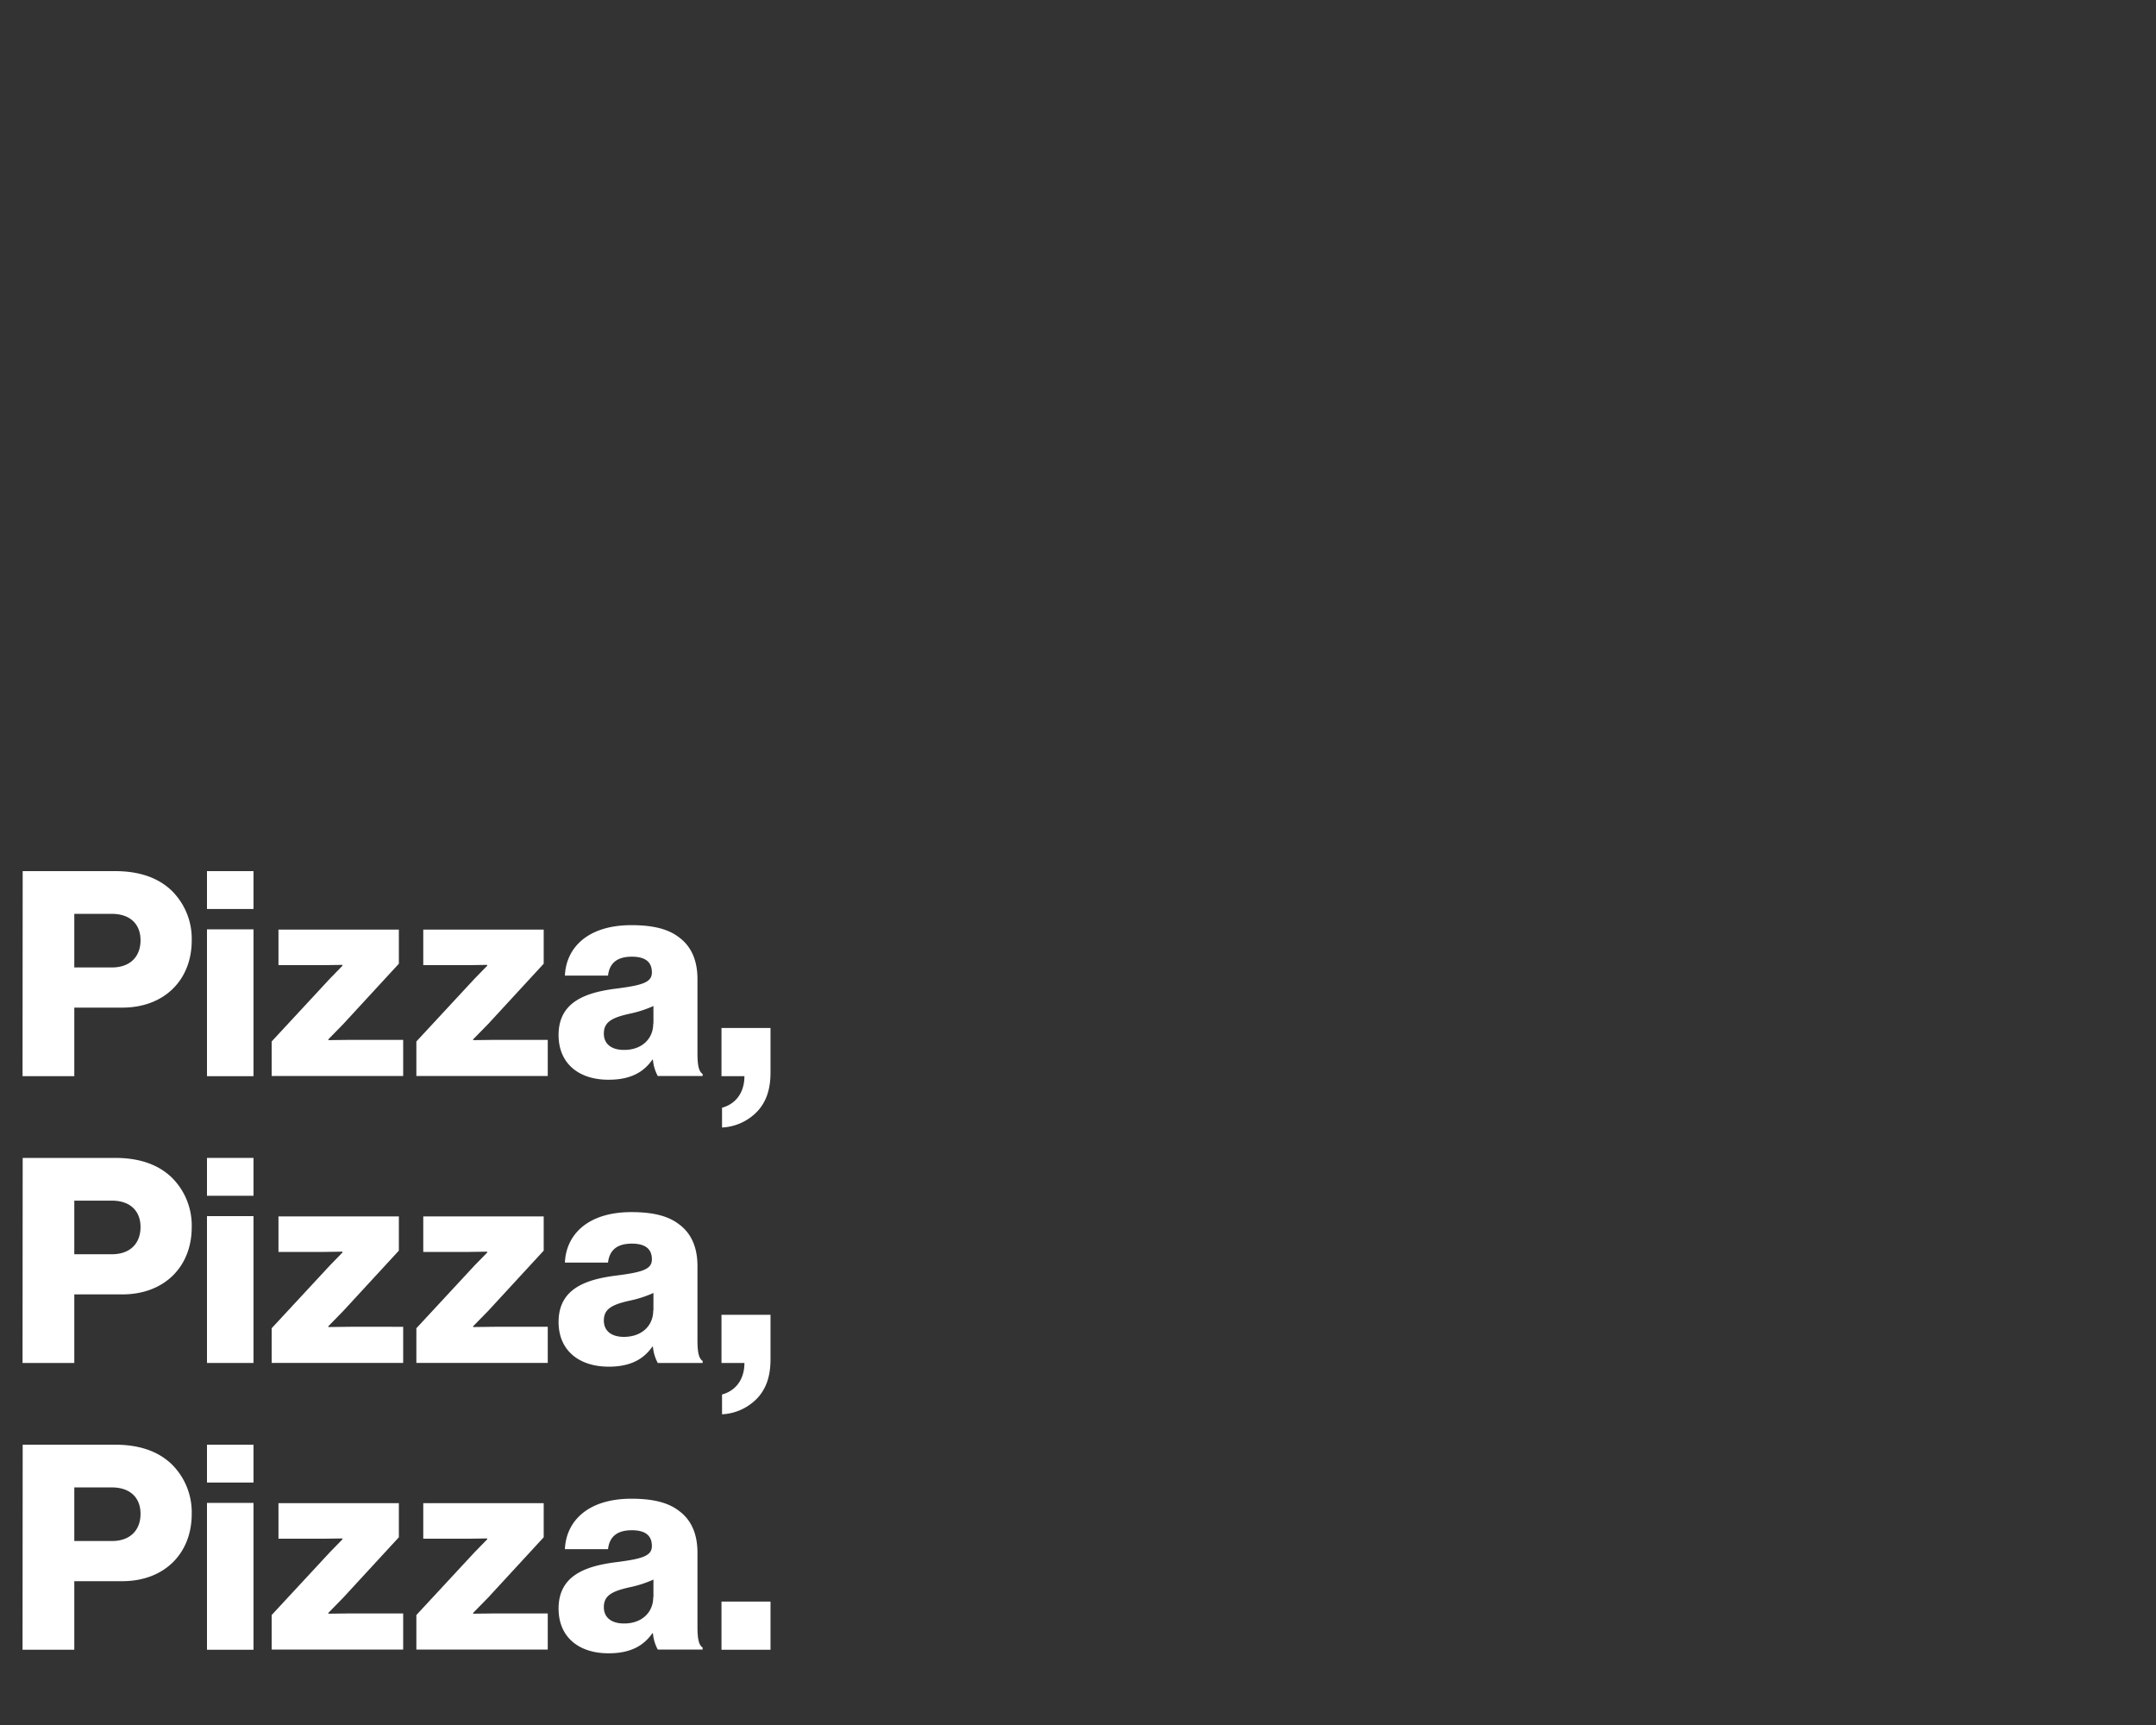 <?xml version="1.0" encoding="UTF-8"?>
<svg xmlns="http://www.w3.org/2000/svg" id="Type" viewBox="0 0 500 400">
  <rect x="0" y="0" width="500" height="400" fill="#333333" stroke="none"/>
  <defs>
    <style>.cls-1{fill:#fff;}</style>
  </defs>
  <title>Type-Block-NY-Slice</title>
  <path class="cls-1" d="M5.26,202H26.67c5.79,0,10,1.6,13,4.39a15.62,15.62,0,0,1,4.79,11.7c0,9.11-6.32,15.56-16.1,15.56H17.23v15.9h-12Zm20.68,22.34c4.26,0,6.65-2.52,6.65-6.31s-2.46-6.12-6.65-6.12H17.23v12.43Z"></path>
  <path class="cls-1" d="M48,202H58.79v8.78H48Zm0,13.5H58.79v34.05H48Z"></path>
  <path class="cls-1" d="M63,241.5l13.5-14.56c.86-.87,2.92-3,2.92-3v-.2s-3.12.06-4.18.06H64.58v-8.24H92.5v7.91l-12.9,14c-1,1-3.45,3.53-3.45,3.53v.19s3.52-.06,5-.06H93.5v8.38H63Z"></path>
  <path class="cls-1" d="M96.56,241.5l13.5-14.56c.87-.87,2.93-3,2.93-3v-.2s-3.13.06-4.19.06H98.16v-8.24h27.93v7.91l-12.9,14c-1,1-3.46,3.53-3.46,3.53v.19s3.52-.06,5-.06h12.3v8.38H96.56Z"></path>
  <path class="cls-1" d="M129.54,240c0-7.52,6-9.78,13-10.71,6.38-.8,8.64-1.46,8.64-3.79s-1.39-3.66-4.65-3.66c-3.46,0-5.19,1.53-5.52,4.39h-10c.26-6.31,5.12-11.7,15.42-11.7,5.12,0,8.58.93,11,2.79,2.93,2.13,4.32,5.45,4.32,9.71v17.16c0,2.72.27,4.25,1.2,4.85v.47H152.55a9.58,9.58,0,0,1-1.13-3.79h-.13c-2,2.86-5,4.65-10.11,4.65C134.4,250.41,129.54,246.75,129.54,240Zm22-2.66v-4.06a26.85,26.85,0,0,1-5.59,1.8c-4.19.93-5.91,2-5.91,4.59s2,3.79,4.65,3.79C148.7,243.5,151.49,241,151.49,237.38Z"></path>
  <path class="cls-1" d="M167.45,256.86c3.19-.86,5.19-3.52,5.19-7.31h-5.32V238.38h11.37v10.3c0,4.19-1.13,7-3.13,9.11a12.08,12.08,0,0,1-8.11,3.66Z"></path>
  <path class="cls-1" d="M5.26,268.5H26.67c5.79,0,10,1.6,13,4.39a15.62,15.62,0,0,1,4.79,11.7c0,9.11-6.32,15.56-16.1,15.56H17.23v15.9h-12Zm20.68,22.34c4.26,0,6.65-2.52,6.65-6.31s-2.46-6.12-6.65-6.12H17.23v12.43Z"></path>
  <path class="cls-1" d="M48,268.5H58.79v8.78H48ZM48,282H58.79v34.05H48Z"></path>
  <path class="cls-1" d="M63,308l13.5-14.56c.86-.87,2.92-3,2.92-3v-.2s-3.12.06-4.18.06H64.58v-8.24H92.5V290L79.6,304c-1,1-3.45,3.53-3.45,3.53v.19s3.52-.06,5-.06H93.5v8.38H63Z"></path>
  <path class="cls-1" d="M96.56,308l13.5-14.56c.87-.87,2.93-3,2.93-3v-.2s-3.13.06-4.19.06H98.16v-8.24h27.93V290l-12.9,14c-1,1-3.46,3.53-3.46,3.53v.19s3.52-.06,5-.06h12.3v8.38H96.56Z"></path>
  <path class="cls-1" d="M129.54,306.54c0-7.52,6-9.78,13-10.71,6.38-.8,8.64-1.46,8.64-3.79s-1.39-3.66-4.65-3.66c-3.46,0-5.19,1.53-5.52,4.39h-10c.26-6.31,5.12-11.7,15.42-11.7,5.12,0,8.58.93,11,2.79,2.93,2.13,4.32,5.45,4.32,9.71v17.16c0,2.72.27,4.25,1.2,4.85v.47H152.55a9.58,9.58,0,0,1-1.13-3.79h-.13c-2,2.86-5,4.65-10.11,4.65C134.4,316.91,129.54,313.25,129.54,306.54Zm22-2.66v-4.06a26.85,26.85,0,0,1-5.59,1.8c-4.19.93-5.91,2-5.91,4.59s2,3.79,4.65,3.79C148.7,310,151.49,307.54,151.49,303.88Z"></path>
  <path class="cls-1" d="M167.45,323.36c3.19-.86,5.19-3.52,5.19-7.31h-5.32V304.88h11.37v10.3c0,4.19-1.13,7-3.13,9.11a12.08,12.08,0,0,1-8.11,3.66Z"></path>
  <path class="cls-1" d="M5.26,335H26.67c5.79,0,10,1.6,13,4.39a15.62,15.62,0,0,1,4.79,11.7c0,9.11-6.32,15.56-16.1,15.56H17.23v15.9h-12Zm20.68,22.34c4.26,0,6.65-2.52,6.65-6.31s-2.46-6.12-6.65-6.12H17.23v12.43Z"></path>
  <path class="cls-1" d="M48,335H58.79v8.78H48Zm0,13.5H58.79v34.05H48Z"></path>
  <path class="cls-1" d="M63,374.5l13.5-14.56c.86-.87,2.92-3,2.92-3v-.2s-3.12.06-4.18.06H64.58v-8.24H92.5v7.91l-12.9,14c-1,1-3.45,3.53-3.45,3.53v.19s3.52-.06,5-.06H93.5v8.38H63Z"></path>
  <path class="cls-1" d="M96.56,374.5l13.5-14.56c.87-.87,2.93-3,2.93-3v-.2s-3.13.06-4.19.06H98.16v-8.24h27.93v7.91l-12.9,14c-1,1-3.46,3.53-3.46,3.53v.19s3.52-.06,5-.06h12.3v8.38H96.56Z"></path>
  <path class="cls-1" d="M129.54,373c0-7.52,6-9.78,13-10.71,6.38-.8,8.64-1.46,8.64-3.79s-1.39-3.66-4.65-3.66c-3.46,0-5.19,1.53-5.52,4.39h-10c.26-6.31,5.12-11.7,15.42-11.7,5.12,0,8.58.93,11,2.79,2.93,2.13,4.32,5.45,4.32,9.71v17.16c0,2.72.27,4.25,1.2,4.85v.47H152.55a9.58,9.58,0,0,1-1.13-3.79h-.13c-2,2.86-5,4.65-10.11,4.65C134.4,383.41,129.54,379.75,129.54,373Zm22-2.66v-4.06a26.85,26.85,0,0,1-5.59,1.8c-4.19.93-5.91,2-5.91,4.59s2,3.79,4.65,3.79C148.7,376.5,151.49,374,151.49,370.38Z"></path>
  <path class="cls-1" d="M167.32,371.38h11.37v11.17H167.32Z"></path>
</svg>
